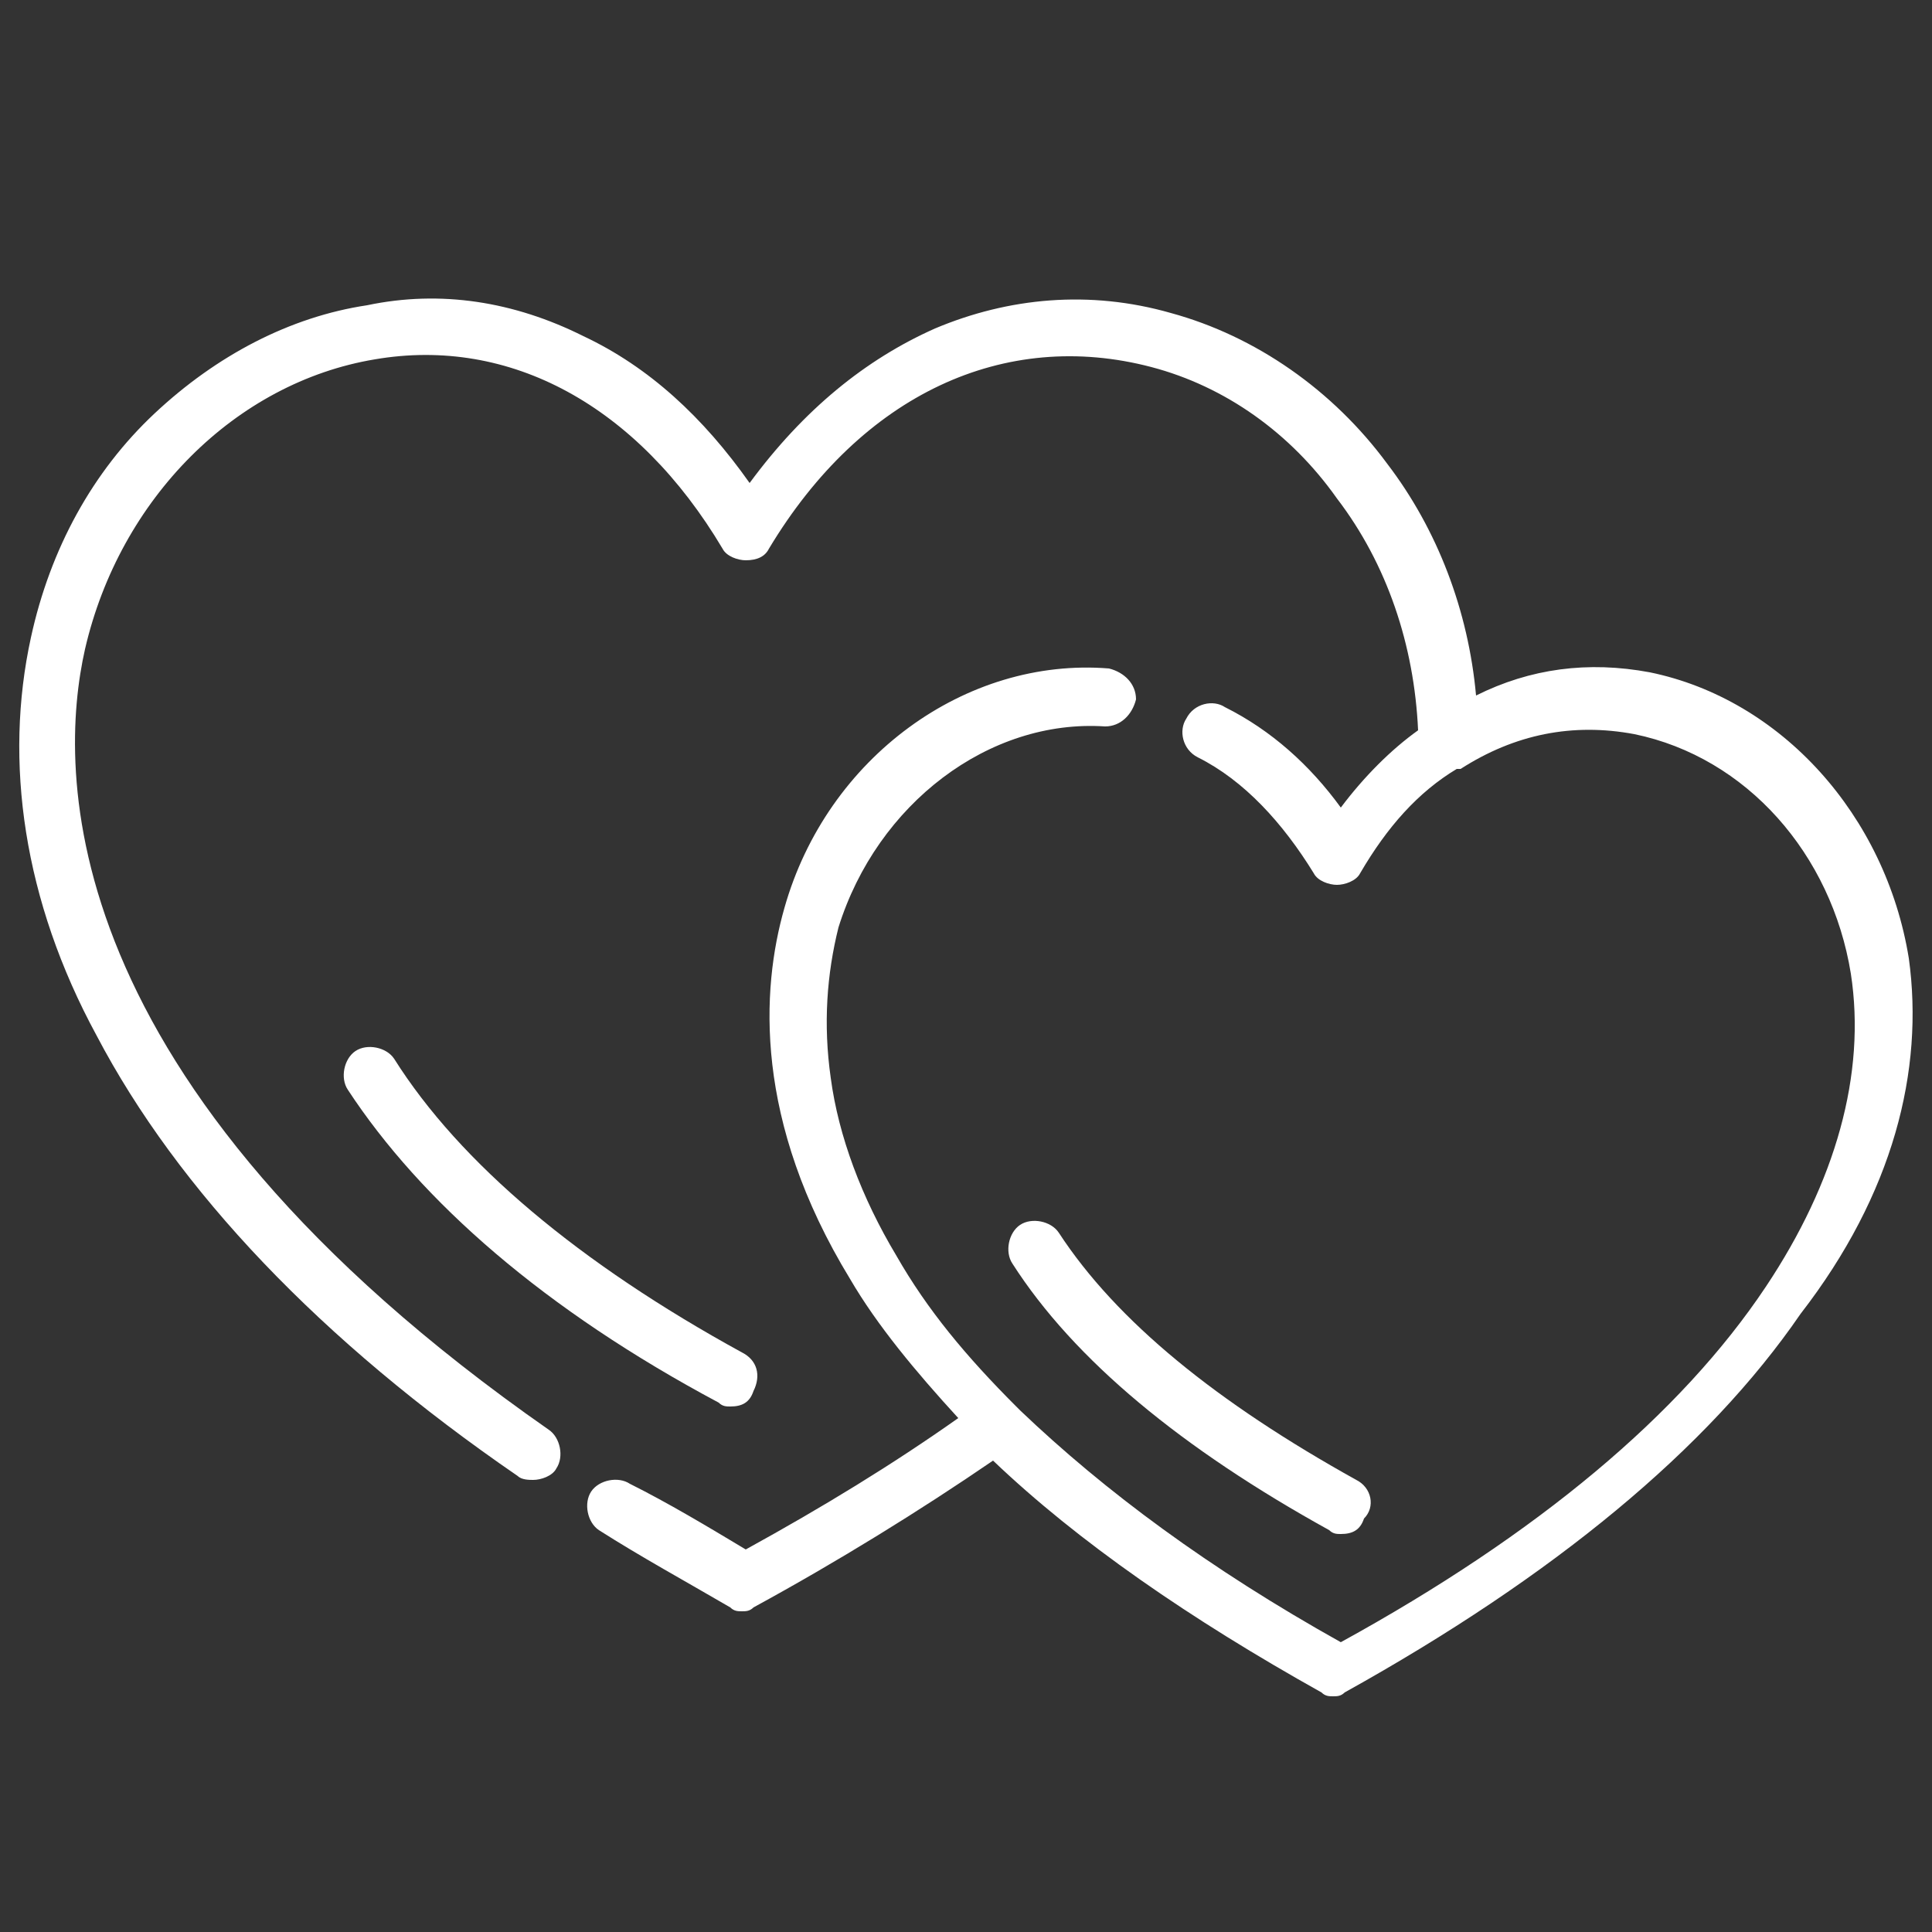 <?xml version="1.0" encoding="utf-8"?>
<!-- Generator: Adobe Illustrator 26.0.2, SVG Export Plug-In . SVG Version: 6.00 Build 0)  -->
<svg version="1.1" id="Layer_1" xmlns="http://www.w3.org/2000/svg" xmlns:xlink="http://www.w3.org/1999/xlink" x="0px" y="0px"
	 viewBox="0 0 50 50" style="enable-background:new 0 0 50 50;" xml:space="preserve">
<rect x="0" y="0" width="50" height="50" fill="#333333" stroke="none"/>
<style type="text/css">
	.st0{fill:#FFFFFF;}
</style>
<g>
	<g>
		<path class="st0" d="M49.4,24.8c-0.6-3.7-3.3-6.7-6.7-7.4c-1.6-0.3-3.1-0.1-4.5,0.6c-0.2-2.2-1-4.3-2.3-6
			c-1.4-1.9-3.4-3.3-5.6-3.9c-2.1-0.6-4.2-0.4-6.1,0.4c-1.8,0.8-3.4,2.1-4.8,4c-1.2-1.7-2.6-3-4.3-3.8c-1.8-0.9-3.7-1.2-5.6-0.8
			c-2,0.3-3.9,1.3-5.5,2.8c-1.6,1.5-2.7,3.5-3.2,5.8c-0.7,3.2-0.2,6.8,1.7,10.3c2.1,4,5.8,7.9,10.9,11.4c0.1,0.1,0.3,0.1,0.4,0.1
			c0.2,0,0.5-0.1,0.6-0.3c0.2-0.3,0.1-0.8-0.2-1C1.3,28,1.5,19.9,2.2,16.8c0.9-3.9,3.9-6.9,7.5-7.5c3.5-0.6,6.8,1.2,9,4.9
			c0.1,0.2,0.4,0.3,0.6,0.3c0.3,0,0.5-0.1,0.6-0.3c2.4-4,6.1-5.7,9.9-4.7c1.9,0.5,3.6,1.7,4.8,3.4c1.3,1.7,2,3.8,2.1,6
			c-0.7,0.5-1.4,1.2-2,2c-0.8-1.1-1.8-2-3-2.6c-0.3-0.2-0.8-0.1-1,0.3c-0.2,0.3-0.1,0.8,0.3,1c1.2,0.6,2.2,1.7,3,3
			c0.1,0.2,0.4,0.3,0.6,0.3s0.5-0.1,0.6-0.3c0.7-1.2,1.5-2.1,2.5-2.7c0,0,0,0,0.1,0c1.4-0.9,2.9-1.2,4.5-0.9
			c2.9,0.6,5.1,3.1,5.6,6.2c0.4,2.6-0.4,5.4-2.2,8.1c-2.2,3.3-5.9,6.4-11,9.2c-3.4-1.9-6.1-3.9-8.3-6c0,0-0.1-0.1-0.1-0.1
			c-1.3-1.3-2.3-2.5-3.1-3.9c-0.9-1.5-1.5-3.1-1.7-4.6c-0.2-1.4-0.1-2.7,0.2-3.9c1-3.2,3.9-5.4,6.9-5.2c0.4,0,0.7-0.3,0.8-0.7
			c0-0.4-0.3-0.7-0.7-0.8c-3.7-0.3-7.3,2.3-8.4,6.2c-0.6,2.1-0.8,5.5,1.7,9.6c0.7,1.2,1.7,2.4,2.8,3.6c-1.7,1.2-3.5,2.3-5.5,3.4
			c-1-0.6-2-1.2-3-1.7c-0.3-0.2-0.8-0.1-1,0.2c-0.2,0.3-0.1,0.8,0.2,1c1.1,0.7,2.2,1.3,3.4,2c0.1,0.1,0.2,0.1,0.3,0.1
			c0.1,0,0.2,0,0.3-0.1c2.2-1.2,4.3-2.5,6.2-3.8c2.2,2.1,5.1,4.1,8.5,6c0.1,0.1,0.2,0.1,0.3,0.1c0.1,0,0.2,0,0.3-0.1
			c5.4-3,9.4-6.3,11.8-9.8C49,30.9,49.8,27.7,49.4,24.8z"/>
	</g>
</g>
<g>
	<g>
		<path class="st0" d="M35.1,38.3c-3.6-2-6.2-4.1-7.7-6.4c-0.2-0.3-0.7-0.4-1-0.2c-0.3,0.2-0.4,0.7-0.2,1c1.6,2.5,4.4,4.8,8.2,6.9
			c0.1,0.1,0.2,0.1,0.3,0.1c0.3,0,0.5-0.1,0.6-0.4C35.6,39,35.5,38.5,35.1,38.3z"/>
	</g>
</g>
<g>
	<g>
		<path class="st0" d="M19.2,35c-4.2-2.3-7.3-4.9-9-7.6c-0.2-0.3-0.7-0.4-1-0.2c-0.3,0.2-0.4,0.7-0.2,1c1.9,2.9,5.1,5.7,9.6,8.1
			c0.1,0.1,0.2,0.1,0.3,0.1c0.3,0,0.5-0.1,0.6-0.4C19.7,35.6,19.6,35.2,19.2,35z"/>
	</g>
</g>
</svg>
